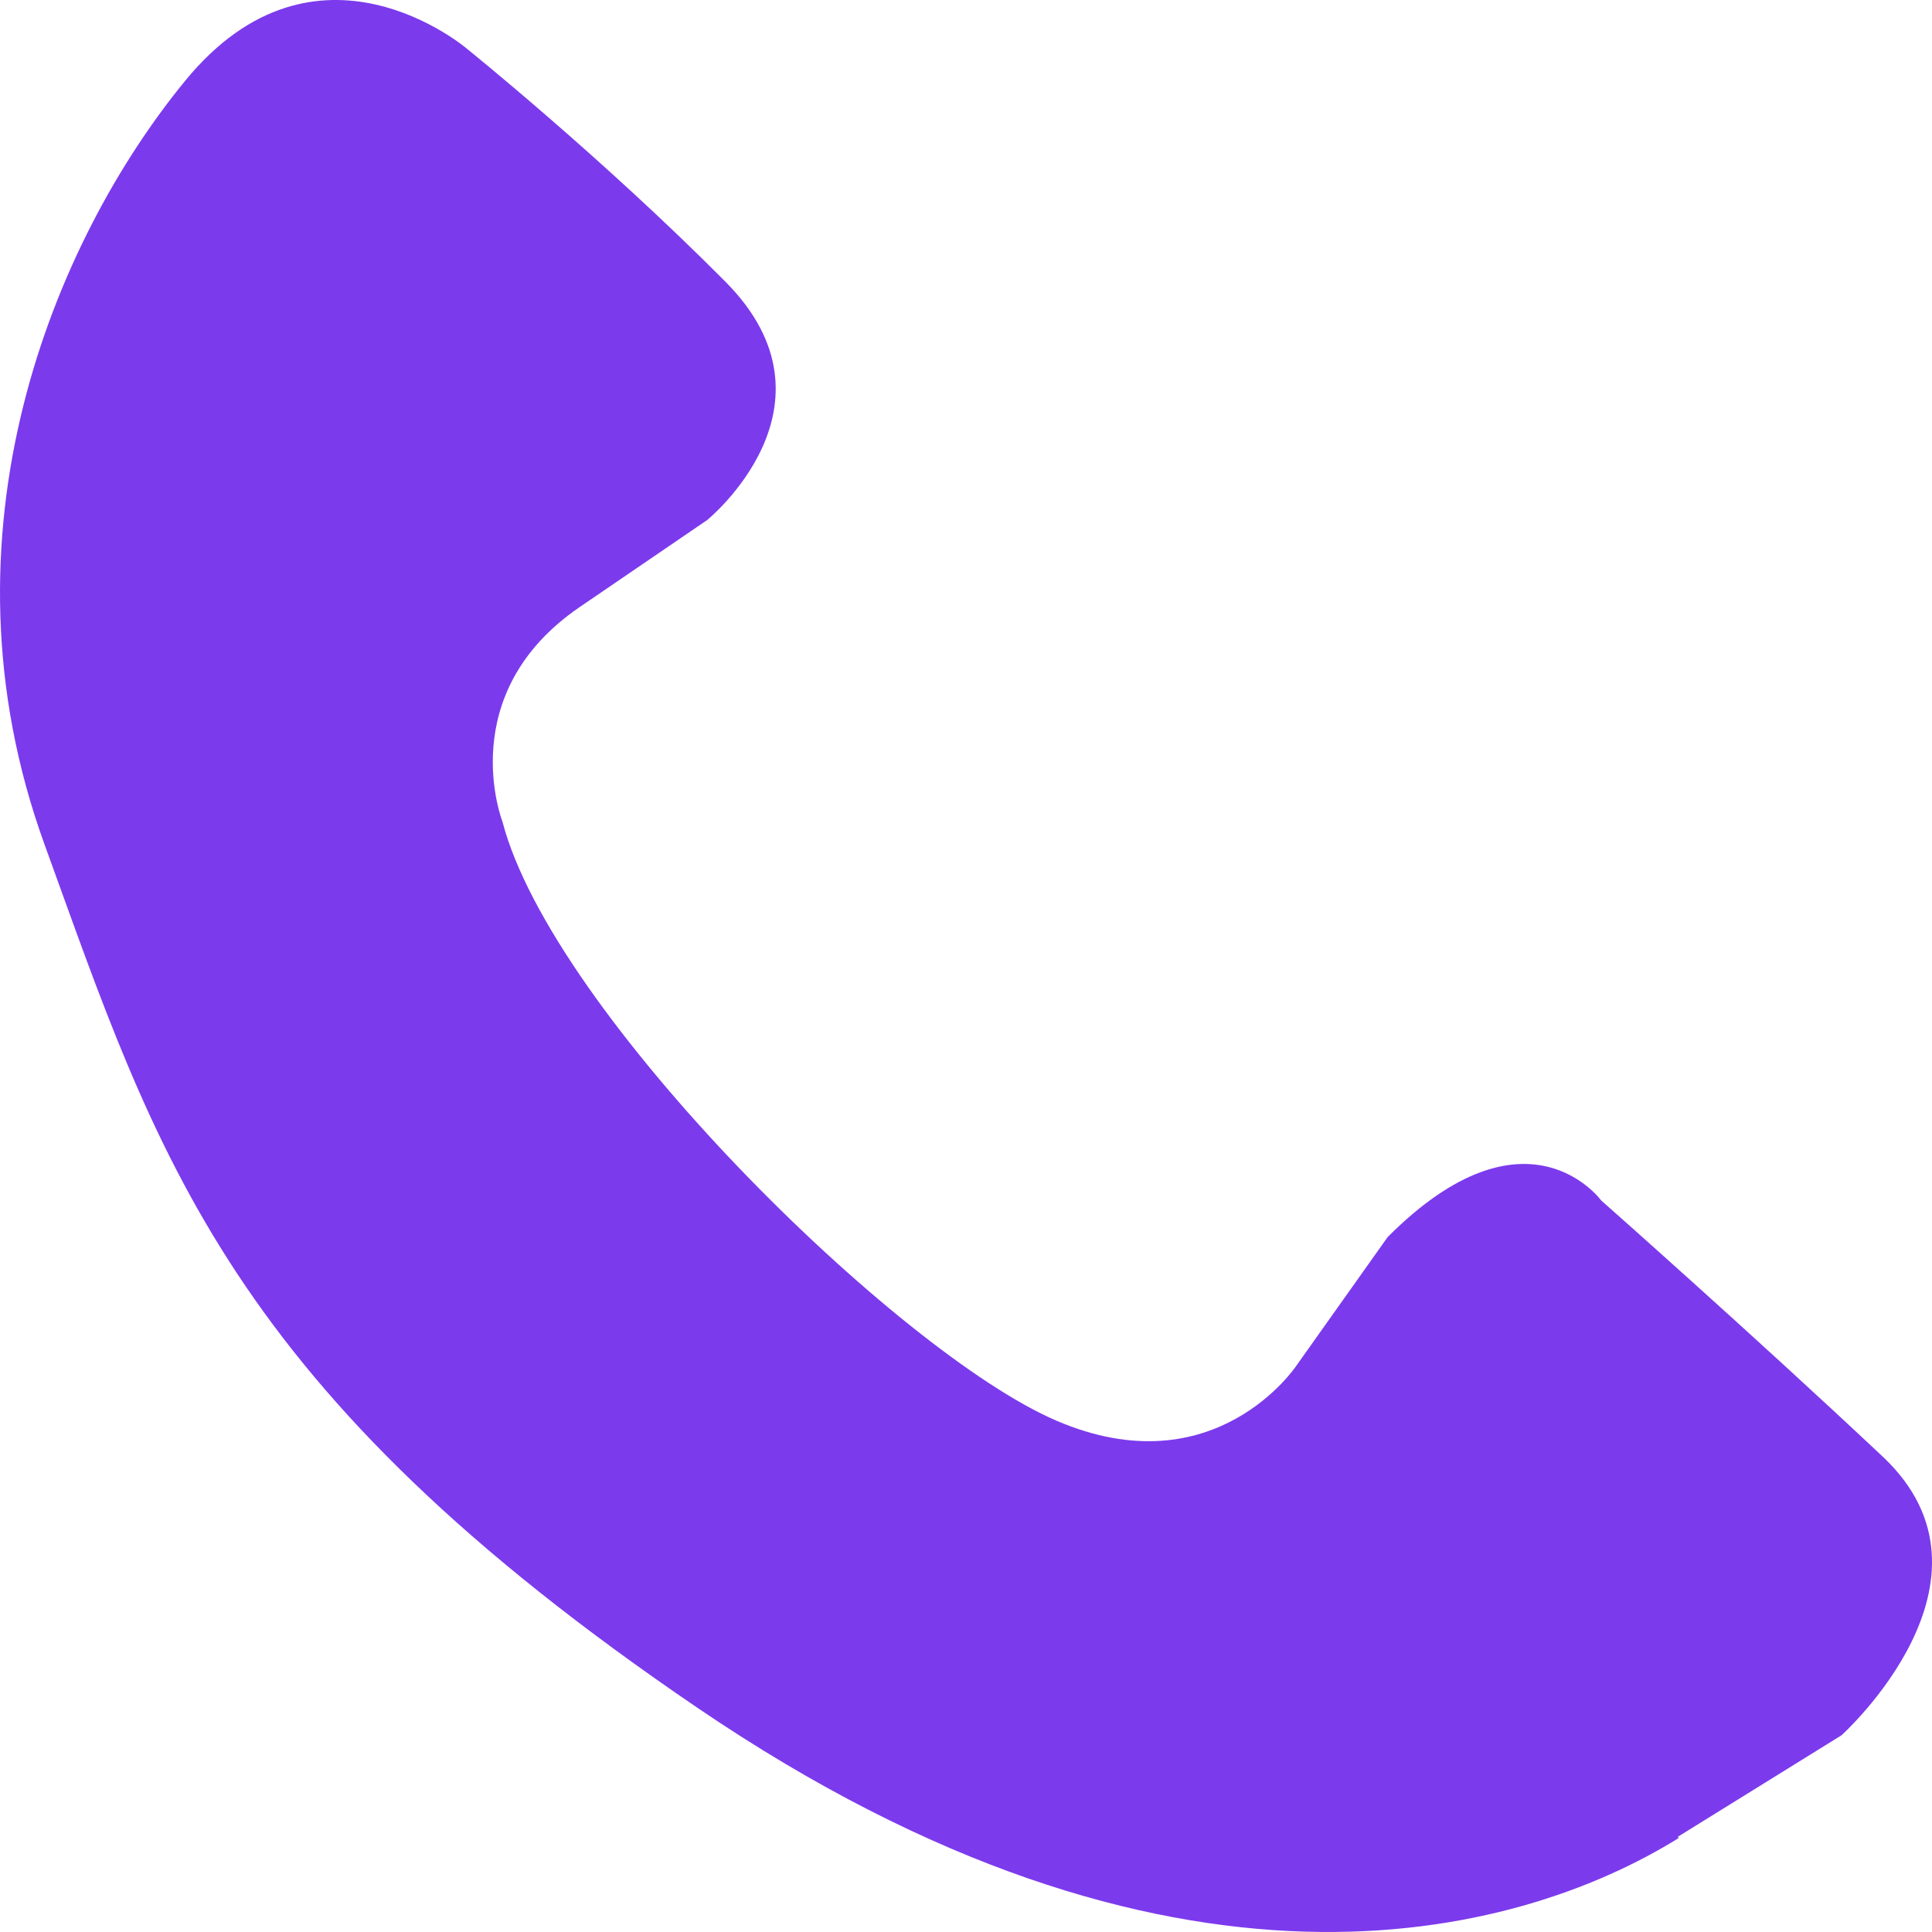 <svg width="29" height="29" viewBox="0 0 29 29" fill="none" xmlns="http://www.w3.org/2000/svg">
<path d="M25.186 27.57L27.642 26.047C27.642 26.047 30.232 23.717 28.259 21.863C26.286 20.008 24.035 18.02 24.035 18.02C24.035 18.02 22.915 16.476 20.829 18.569L19.462 20.495C19.462 20.495 18.24 22.349 15.855 21.324C13.472 20.298 8.292 15.212 7.542 12.333C7.542 12.333 6.792 10.416 8.703 9.111L10.615 7.806C10.615 7.806 12.732 6.086 10.892 4.232C9.053 2.378 7.008 0.731 7.008 0.731C7.008 0.731 4.757 -1.196 2.784 1.207C0.811 3.611 -1.028 8.003 0.668 12.674C2.363 17.346 3.391 20.827 10.481 25.643C17.572 30.46 22.74 29.114 25.196 27.591L25.186 27.57Z" fill="#7C3AED"/>
</svg>
